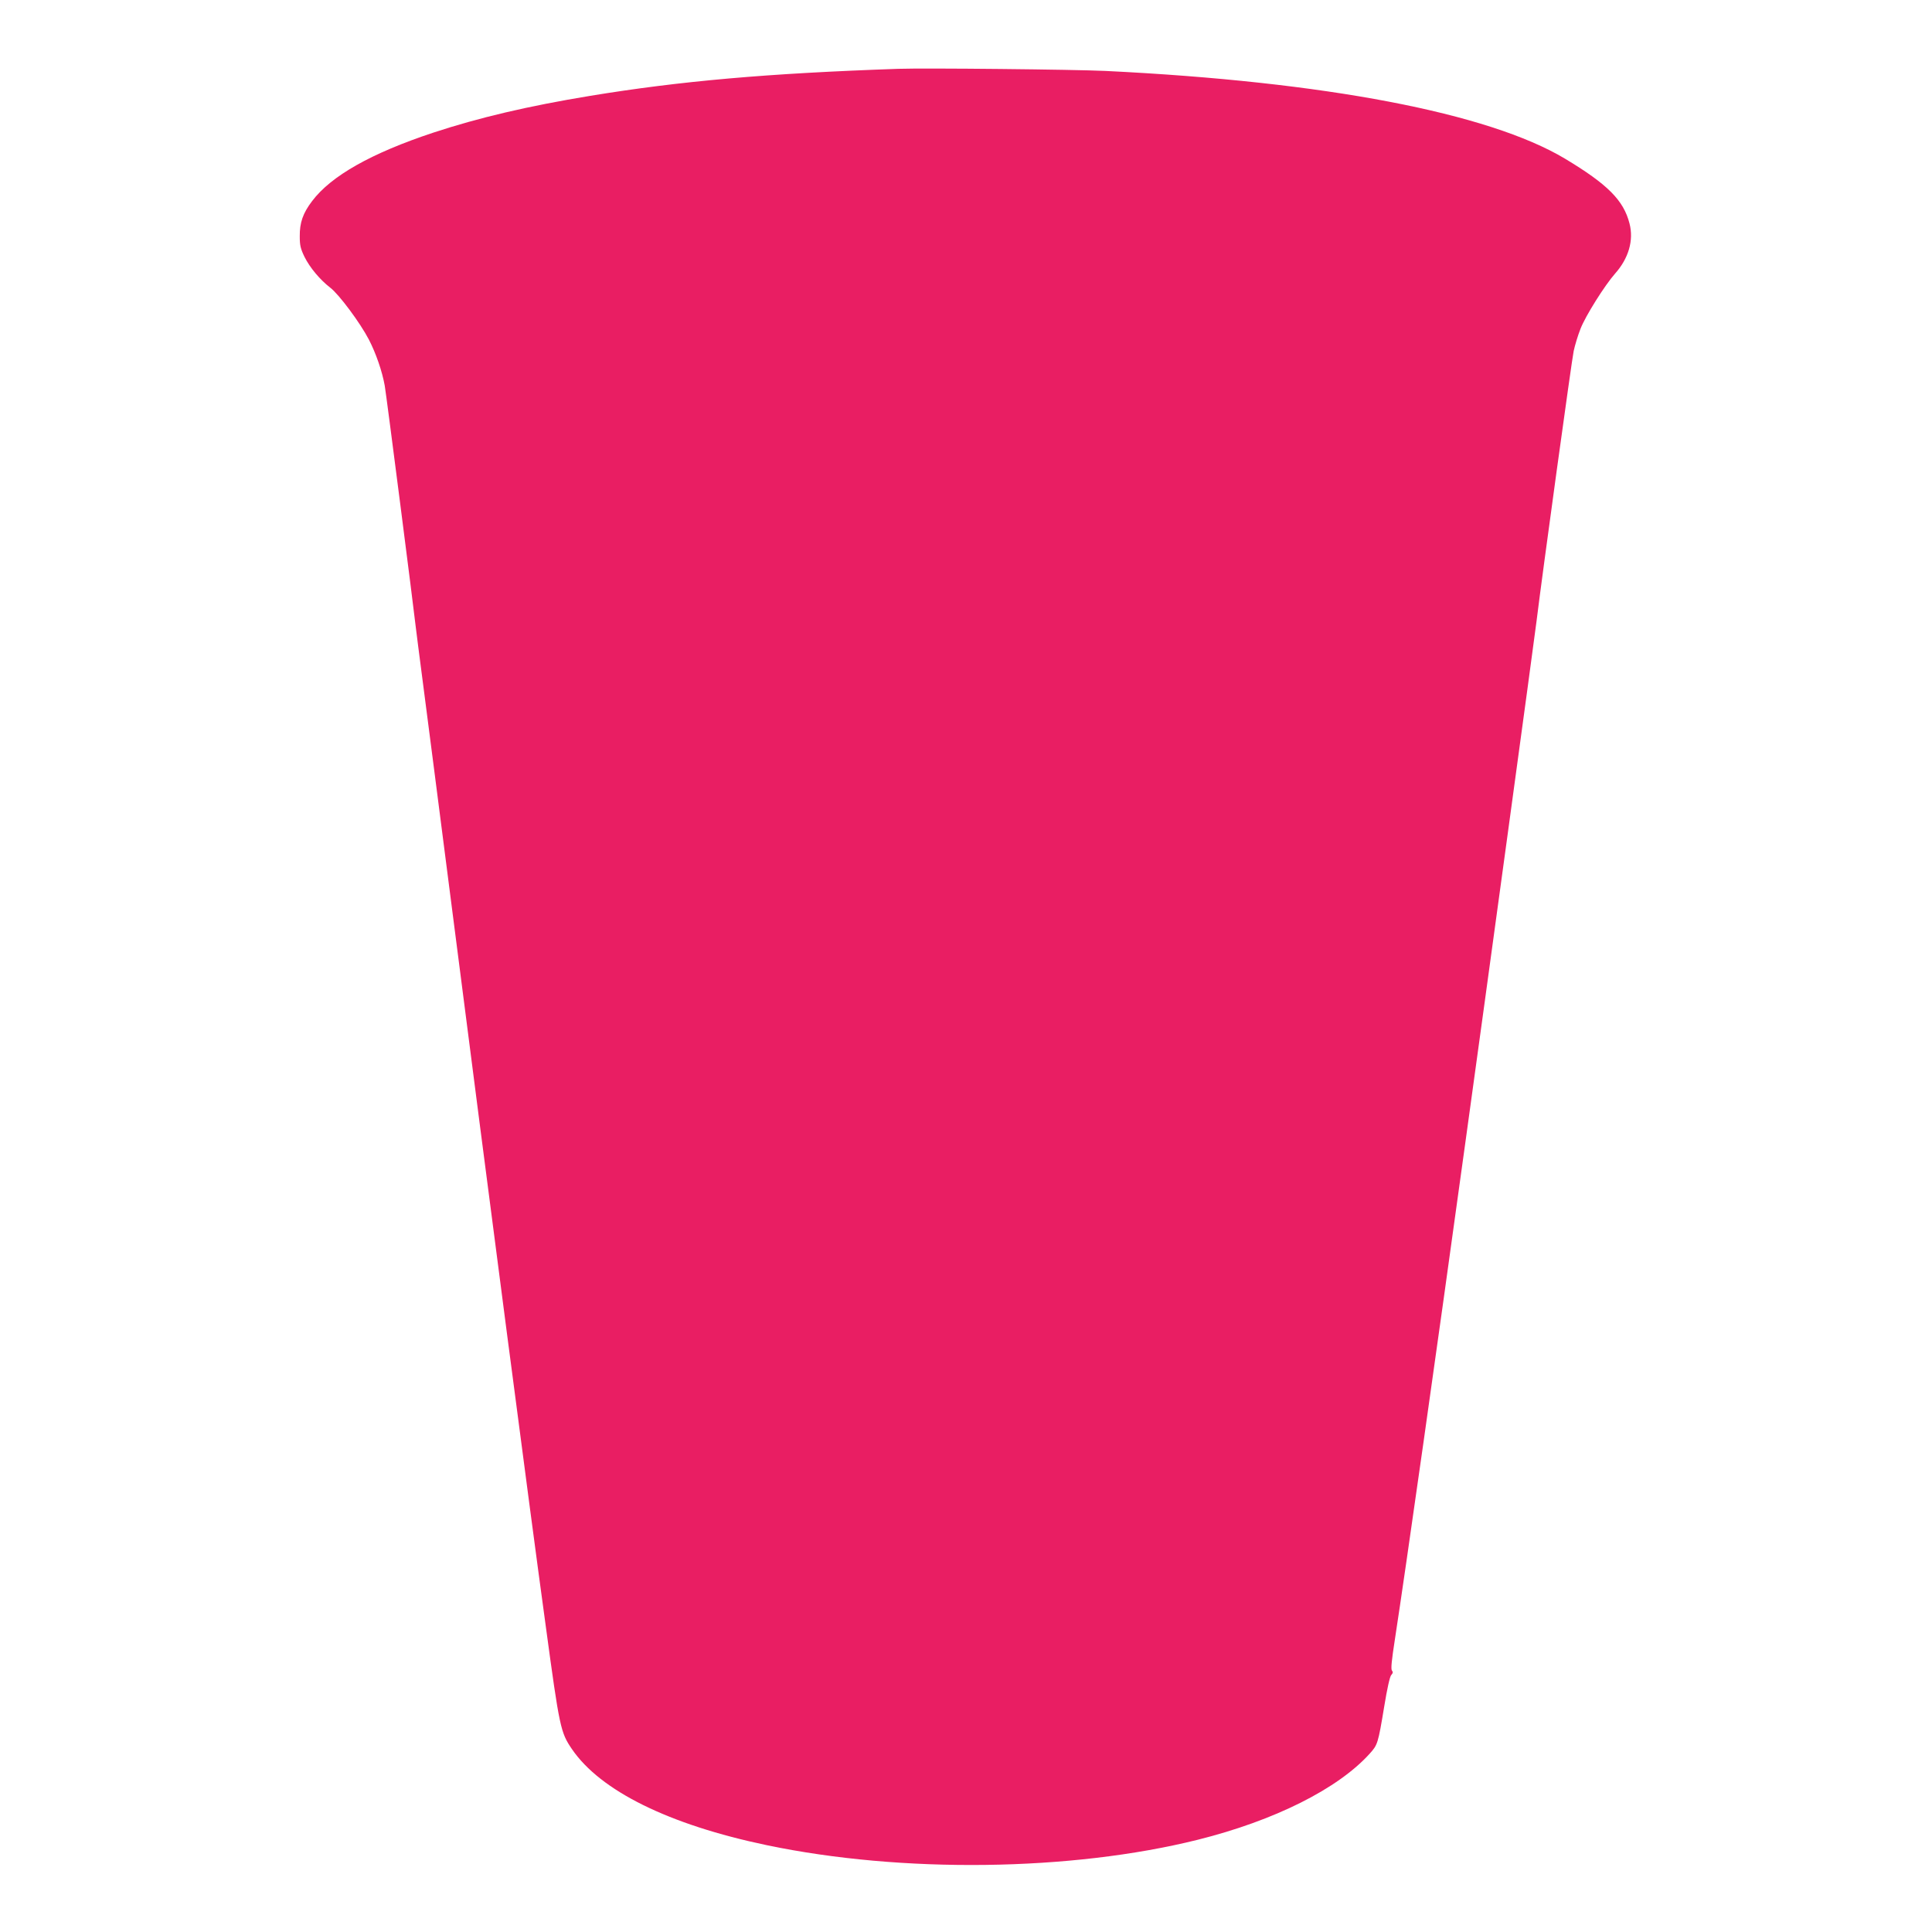 <?xml version="1.0" standalone="no"?>
<!DOCTYPE svg PUBLIC "-//W3C//DTD SVG 20010904//EN"
 "http://www.w3.org/TR/2001/REC-SVG-20010904/DTD/svg10.dtd">
<svg version="1.0" xmlns="http://www.w3.org/2000/svg"
 width="1280pt" height="1280pt" viewBox="0 0 1280 1280"
 preserveAspectRatio="xMidYMid meet">
<g transform="translate(0,1280) scale(0.1,-0.1)"
fill="#e91e63" stroke="none">
<path d="M5950 12344 c-868 -30 -1443 -81 -2040 -179 -413 -68 -736 -144
-1040 -244 -410 -136 -676 -286 -802 -453 -61 -80 -83 -143 -82 -234 0 -59 5
-81 31 -135 36 -73 104 -153 171 -205 58 -44 199 -234 256 -344 47 -91 88
-210 105 -305 10 -55 194 -1492 205 -1595 3 -25 25 -200 50 -390 25 -190 106
-822 181 -1405 264 -2060 524 -4050 631 -4830 91 -672 98 -703 173 -813 189
-277 642 -501 1292 -637 895 -187 2015 -173 2854 36 509 127 930 338 1140 571
52 58 55 65 96 313 19 117 37 197 46 207 12 13 13 21 5 30 -8 10 -2 67 19 203
75 488 277 1913 468 3300 127 916 459 3348 471 3450 40 326 234 1735 246 1789
8 38 28 104 45 147 32 84 161 289 229 366 90 101 125 221 96 332 -39 154 -145
260 -428 430 -507 303 -1588 510 -3043 581 -210 10 -1196 20 -1375 14z"/>
</g>
</svg>
